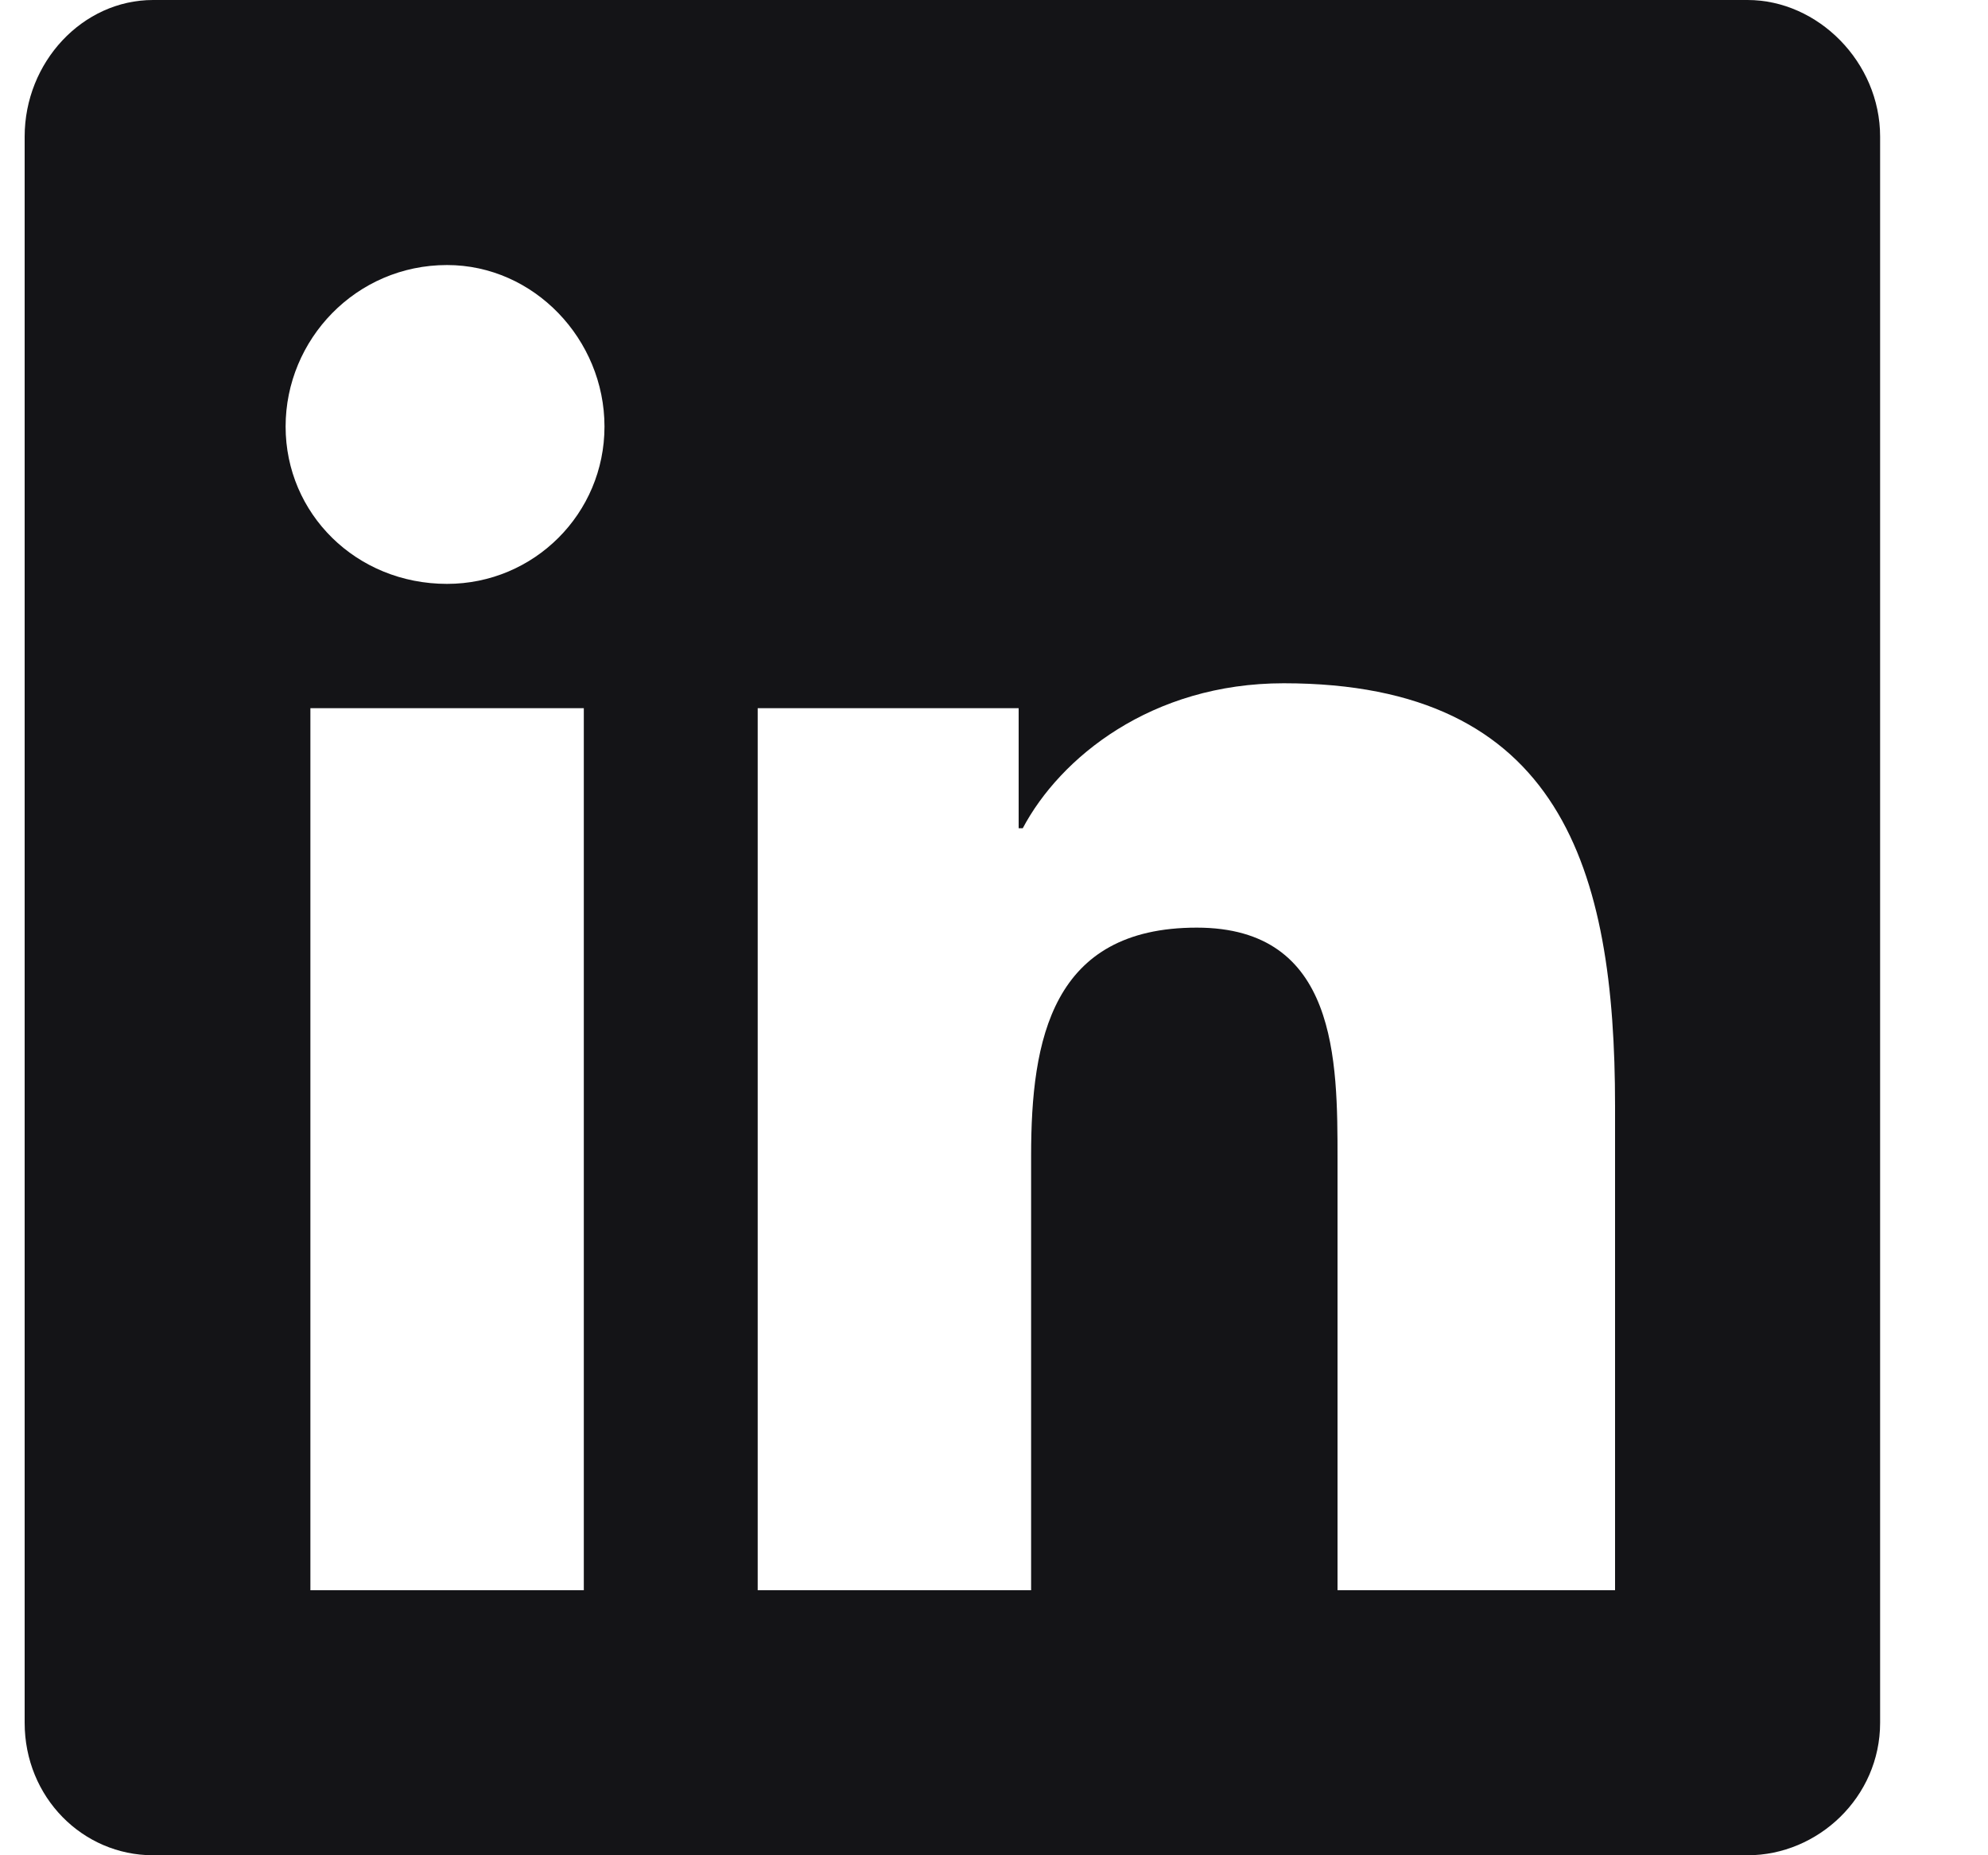 <svg width="15" height="14" viewBox="0 0 15 14" fill="none" xmlns="http://www.w3.org/2000/svg">
<path d="M13.186 0C13.717 0 14.186 0.469 14.186 1.031V13C14.186 13.562 13.717 14 13.186 14H1.155C0.623 14 0.186 13.562 0.186 13V1.031C0.186 0.469 0.623 0 1.155 0H13.186ZM4.405 12V5.344H2.342V12H4.405ZM3.373 4.406C4.03 4.406 4.561 3.875 4.561 3.219C4.561 2.562 4.03 2 3.373 2C2.686 2 2.155 2.562 2.155 3.219C2.155 3.875 2.686 4.406 3.373 4.406ZM12.186 12V8.344C12.186 6.562 11.78 5.156 9.686 5.156C8.686 5.156 7.998 5.719 7.717 6.25H7.686V5.344H5.717V12H7.78V8.719C7.78 7.844 7.936 7 9.03 7C10.092 7 10.092 8 10.092 8.75V12H12.186Z" fill="#141417"/>
</svg>
